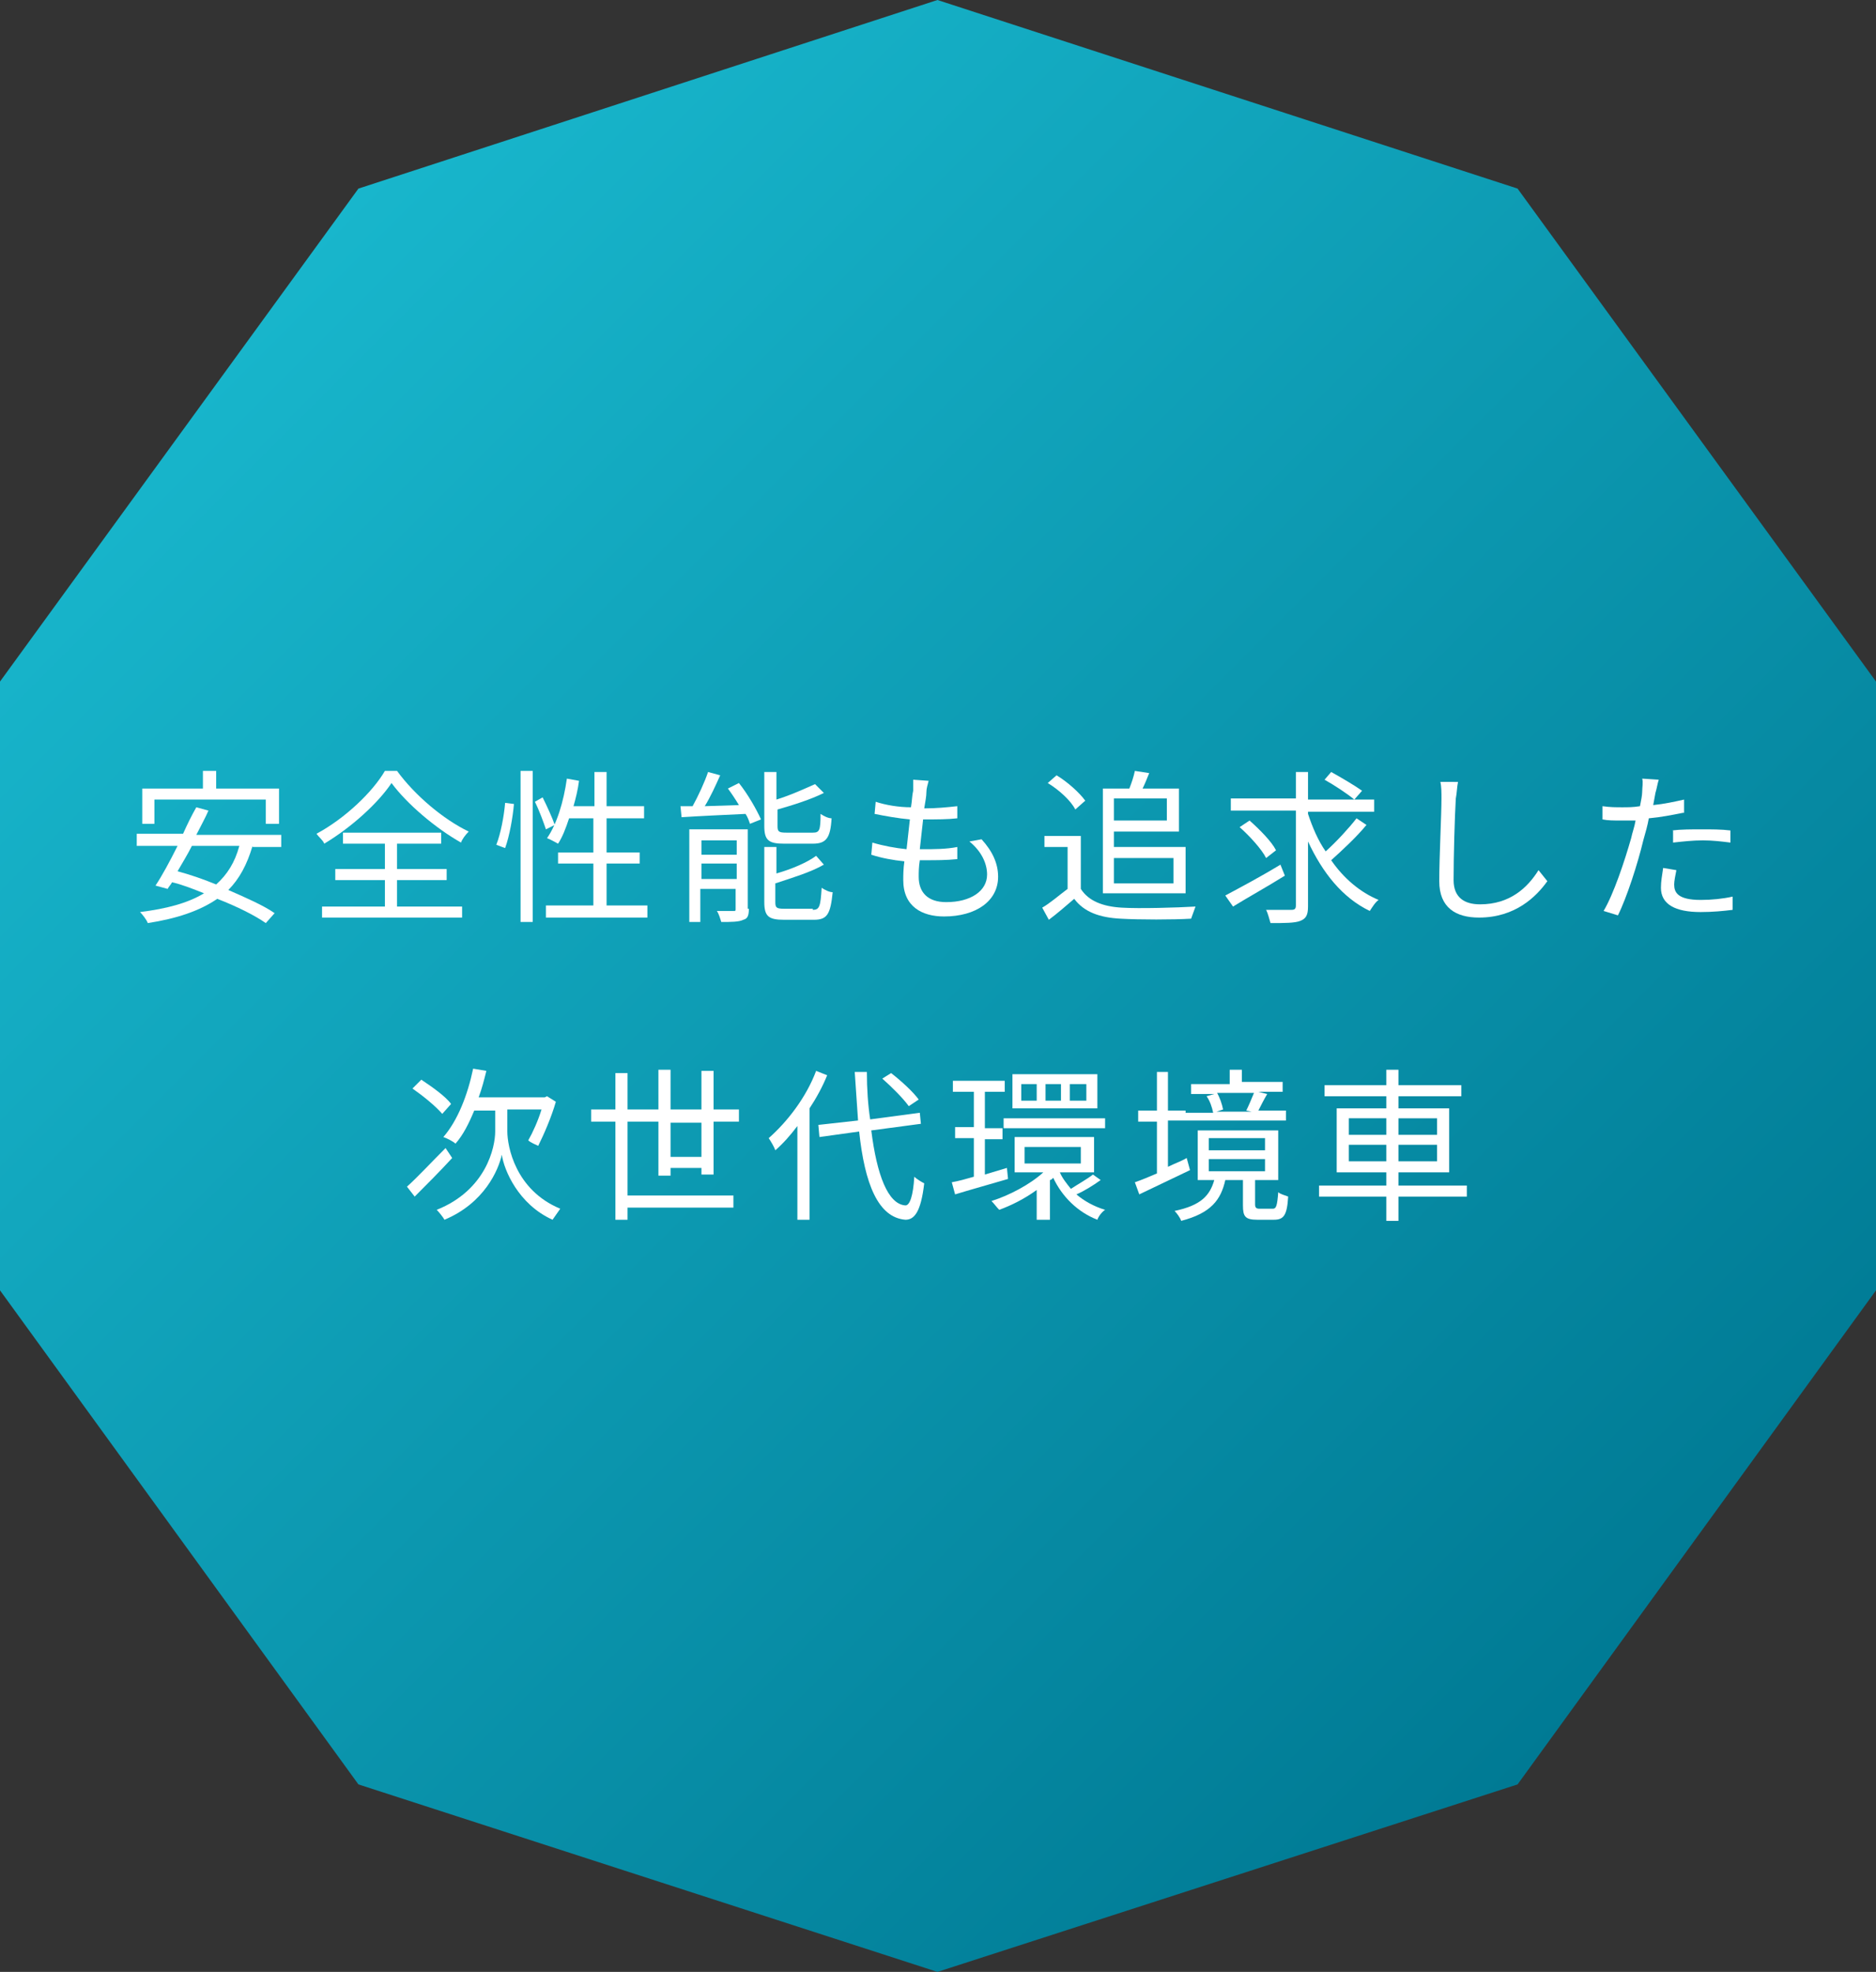 <?xml version="1.0" encoding="utf-8"?>
<!-- Generator: Adobe Illustrator 22.0.1, SVG Export Plug-In . SVG Version: 6.00 Build 0)  -->
<svg version="1.1" id="レイヤー_1" xmlns="http://www.w3.org/2000/svg" xmlns:xlink="http://www.w3.org/1999/xlink" x="0px"
	 y="0px" viewBox="0 0 170.1 178.8" style="enable-background:new 0 0 170.1 178.8;" xml:space="preserve">
<rect x="0" y="0" width="170.1" height="178.8" fill="#333333" stroke="none"/>
<style type="text/css">
	.st0{fill:url(#SVGID_1_);}
	.st1{fill:#FFFFFF;}
</style>
<linearGradient id="SVGID_1_" gradientUnits="userSpaceOnUse" x1="22.592" y1="26.969" x2="147.485" y2="151.862">
	<stop  offset="0" style="stop-color:#18B6CC"/>
	<stop  offset="1" style="stop-color:#007A94"/>
</linearGradient>
<polygon class="st0" points="85,178.8 32.5,161.8 0,117 0,61.8 32.5,17.1 85,0 137.6,17.1 170.1,61.8 170.1,117 137.6,161.8 "/>
<g>
	<path class="st1" d="M22.9,76.7c-0.5,1.7-1.2,3-2.2,4c1.6,0.7,3.2,1.4,4.2,2.1l-0.8,0.9c-1-0.7-2.6-1.5-4.4-2.2
		c-1.6,1.1-3.7,1.8-6.3,2.2c-0.1-0.3-0.5-0.8-0.7-1c2.4-0.3,4.3-0.8,5.8-1.7c-1-0.4-2-0.8-2.9-1c-0.1,0.2-0.3,0.4-0.4,0.6l-1.1-0.3
		c0.6-0.9,1.3-2.2,2-3.6h-3.7v-1.1h4.2c0.4-0.9,0.8-1.7,1.2-2.4l1.1,0.3c-0.3,0.7-0.7,1.4-1.1,2.2h7.7v1.1H22.9z M14,74.7h-1.1v-3.2
		h5.5v-1.6h1.2v1.6h5.7v3.2h-1.2v-2.2H14V74.7z M17.4,76.7c-0.4,0.8-0.9,1.6-1.3,2.3c1.1,0.3,2.3,0.7,3.5,1.2c1-0.9,1.7-2,2.1-3.5
		H17.4z"/>
	<path class="st1" d="M36,69.9c1.6,2.2,4.2,4.4,6.5,5.5c-0.3,0.3-0.6,0.7-0.7,1c-2.3-1.3-4.9-3.5-6.3-5.4c-1.2,1.8-3.6,4-6.1,5.5
		c-0.1-0.3-0.5-0.6-0.7-0.9c2.6-1.4,5.1-3.8,6.2-5.7H36z M36.1,82.2h5.8v1H29.2v-1h5.7v-2.4h-4.5v-1h4.5v-2.3h-3.8v-1H40v1h-4v2.3
		h4.5v1h-4.5V82.2z"/>
	<path class="st1" d="M45,76.6c0.4-1,0.7-2.6,0.8-3.8l0.8,0.1c-0.1,1.2-0.4,2.9-0.8,4L45,76.6z M47.2,69.9h1.1v13.7h-1.1V69.9z
		 M49.2,72.3c0.4,0.8,0.9,1.9,1.1,2.5l-0.8,0.4c-0.2-0.6-0.6-1.7-1-2.5L49.2,72.3z M58.7,82.1v1.1h-9.2v-1.1h4.3v-3.8h-3.2v-1h3.2
		v-3.1h-2.2c-0.3,0.9-0.6,1.7-1,2.3c-0.2-0.1-0.7-0.4-1-0.5c0.9-1.3,1.5-3.3,1.8-5.4l1.1,0.2c-0.1,0.8-0.3,1.6-0.5,2.3h1.9V70H55
		v3.1h3.4v1.1H55v3.1H58v1H55v3.8H58.7z"/>
	<path class="st1" d="M67,71c0.8,1,1.6,2.4,2,3.3L68,74.7c-0.1-0.3-0.2-0.6-0.4-0.9c-2.1,0.1-4.3,0.2-5.8,0.3l-0.1-1
		c0.3,0,0.7,0,1.1,0c0.5-0.9,1.1-2.2,1.4-3.1l1.1,0.3c-0.4,0.9-0.9,2-1.4,2.8l3.1-0.1c-0.3-0.5-0.7-1.1-1-1.5L67,71z M67.9,82.4
		c0,0.6-0.1,0.9-0.5,1c-0.4,0.2-1.1,0.2-2,0.2c-0.1-0.3-0.2-0.7-0.4-1c0.7,0,1.3,0,1.5,0c0.2,0,0.2,0,0.2-0.2v-1.8h-3.2v3h-1v-8.4
		h5.3V82.4z M63.6,76.2v1.3h3.2v-1.3H63.6z M66.8,79.7v-1.4h-3.2v1.4H66.8z M71.1,76.5c-1.4,0-1.8-0.3-1.8-1.6V70h1.1v2.5
		c1.3-0.4,2.6-1,3.5-1.4l0.8,0.8c-1.2,0.6-2.8,1.1-4.2,1.5v1.5c0,0.5,0.1,0.6,0.8,0.6h2.4c0.6,0,0.7-0.2,0.7-1.7
		c0.3,0.2,0.7,0.4,1,0.4c-0.1,1.8-0.5,2.3-1.7,2.3H71.1z M73.7,82.5c0.6,0,0.7-0.3,0.8-2c0.3,0.2,0.7,0.4,1,0.4
		c-0.2,2-0.5,2.5-1.7,2.5h-2.7c-1.4,0-1.8-0.3-1.8-1.6v-5h1.1v2.4c1.4-0.4,2.8-1,3.6-1.6l0.7,0.8c-1.2,0.7-2.9,1.2-4.4,1.7v1.7
		c0,0.5,0.1,0.6,0.8,0.6H73.7z"/>
	<path class="st1" d="M89,76.1c1,1.1,1.5,2.2,1.5,3.4c0,2.2-2,3.6-4.9,3.6c-2,0-3.7-0.9-3.7-3.3c0-0.4,0-1,0.1-1.7
		C81,78,79.9,77.8,79,77.5l0.1-1.1c1,0.3,2.1,0.5,3.1,0.6c0.1-0.9,0.2-1.8,0.3-2.7c-1.1-0.1-2.2-0.3-3.2-0.5l0.1-1.1
		c0.9,0.3,2.1,0.5,3.2,0.5c0.1-0.6,0.1-1.1,0.2-1.5c0-0.3,0-0.7,0-1l1.4,0.1c-0.1,0.4-0.2,0.7-0.2,1c0,0.4-0.1,0.9-0.2,1.5
		c1.1,0,2.1-0.1,3-0.2l0,1.1c-0.9,0.1-1.8,0.1-3,0.1h-0.1c-0.1,0.9-0.2,1.8-0.3,2.7h0.3c1,0,2.1,0,3.1-0.2l0,1.1
		c-1,0.1-1.9,0.1-2.9,0.1c-0.2,0-0.4,0-0.5,0c-0.1,0.6-0.1,1.1-0.1,1.5c0,1.4,0.8,2.3,2.5,2.3c2.2,0,3.7-1,3.7-2.5
		c0-1-0.5-2.1-1.6-3L89,76.1z"/>
	<path class="st1" d="M98,80.6c0.7,1.1,2,1.6,3.7,1.7c1.6,0.1,5,0,6.7-0.1c-0.1,0.3-0.3,0.8-0.4,1.1c-1.6,0.1-4.7,0.1-6.4,0
		c-1.9-0.1-3.3-0.6-4.2-1.8c-0.7,0.6-1.5,1.3-2.3,1.9l-0.6-1.1c0.7-0.4,1.5-1.1,2.3-1.7v-3.8h-2.1v-1H98V80.6z M97.5,73.4
		C97.1,72.6,96,71.6,95,71l0.8-0.7c1,0.6,2.1,1.6,2.6,2.3L97.5,73.4z M99.9,71.5h2.5c0.2-0.5,0.4-1.1,0.5-1.6l1.3,0.2
		c-0.2,0.5-0.4,1-0.6,1.4h3.3v3.9H101v1.4h6.5v4.2h-7.5V71.5z M101,72.4v2h4.8v-2H101z M101,77.8v2.3h5.4v-2.3H101z"/>
	<path class="st1" d="M116.5,79.4c-1.6,1-3.4,2-4.7,2.8l-0.7-1c1.3-0.7,3.2-1.7,5-2.8L116.5,79.4z M123.9,74.8
		c-0.9,1.1-2.2,2.3-3.2,3.2c1.1,1.6,2.6,2.9,4.3,3.6c-0.3,0.2-0.6,0.7-0.8,1c-2.5-1.2-4.3-3.5-5.6-6.3v5.9c0,0.8-0.2,1.1-0.7,1.3
		c-0.5,0.2-1.4,0.2-2.7,0.2c-0.1-0.3-0.2-0.8-0.4-1.2c1,0,2,0,2.3,0c0.3,0,0.4-0.1,0.4-0.4v-8.6h-5.9v-1.1h5.9V70h1.1v2.5h6v1.1h-6
		v0.2c0.4,1.2,0.9,2.4,1.6,3.4c1-0.9,2.1-2.1,2.8-3L123.9,74.8z M114.8,77.8c-0.4-0.8-1.5-2-2.4-2.8l0.9-0.6c0.9,0.8,2,1.9,2.4,2.7
		L114.8,77.8z M120.7,70c0.9,0.5,2.1,1.2,2.8,1.7l-0.7,0.8c-0.6-0.5-1.8-1.3-2.7-1.8L120.7,70z"/>
	<path class="st1" d="M132.2,70.9c-0.1,0.5-0.1,1-0.2,1.5c-0.1,1.7-0.2,5.2-0.2,7.4c0,1.6,1,2.2,2.4,2.2c2.7,0,4.3-1.5,5.3-3.1
		l0.8,1c-1,1.4-2.9,3.3-6.2,3.3c-2.1,0-3.6-0.9-3.6-3.3c0-2.2,0.2-6,0.2-7.5c0-0.5,0-1.1-0.1-1.5L132.2,70.9z"/>
	<path class="st1" d="M152.6,73.7c-1,0.2-2,0.4-3.1,0.5c-0.1,0.6-0.3,1.3-0.5,2c-0.5,2.1-1.5,5.2-2.3,6.8l-1.3-0.4
		c0.9-1.5,1.9-4.5,2.5-6.6c0.1-0.5,0.3-1,0.4-1.6c-0.5,0-0.9,0-1.3,0c-0.7,0-1.2,0-1.7-0.1l0-1.2c0.7,0.1,1.2,0.1,1.8,0.1
		c0.5,0,1,0,1.6-0.1c0.1-0.5,0.2-1,0.2-1.3c0-0.4,0.1-0.9,0-1.2l1.5,0.1c-0.1,0.3-0.2,0.9-0.3,1.2l-0.2,1.1c1-0.1,1.9-0.3,2.8-0.5
		V73.7z M152,78.9c-0.1,0.5-0.2,1-0.2,1.3c0,0.7,0.3,1.4,2.4,1.4c1,0,2-0.1,2.9-0.3l0,1.2c-0.8,0.1-1.8,0.2-2.9,0.2
		c-2.3,0-3.6-0.7-3.6-2.2c0-0.6,0.1-1.1,0.2-1.8L152,78.9z M151.6,75.3c0.8-0.1,1.8-0.1,2.7-0.1c0.9,0,1.8,0,2.6,0.1l0,1.1
		c-0.8-0.1-1.6-0.2-2.5-0.2c-0.9,0-1.8,0.1-2.7,0.2V75.3z"/>
	<path class="st1" d="M41,105c-1.1,1.2-2.4,2.5-3.4,3.5l-0.7-0.9c0.9-0.8,2.2-2.2,3.5-3.5L41,105z M40.1,101
		c-0.6-0.7-1.7-1.6-2.7-2.3l0.8-0.8c0.9,0.6,2.2,1.5,2.7,2.2L40.1,101z M46,102.6c0,1.3,0.7,5.3,4.8,7c-0.2,0.3-0.5,0.7-0.7,1
		c-3.1-1.4-4.4-4.5-4.6-5.9c-0.3,1.4-1.6,4.4-5.2,5.9c-0.1-0.2-0.5-0.7-0.7-0.9c4.5-1.8,5.3-5.7,5.3-7.1v-1.9H43
		c-0.5,1.2-1,2.2-1.7,3c-0.2-0.2-0.8-0.5-1.1-0.6c1.3-1.5,2.2-3.8,2.7-6.2l1.2,0.2c-0.2,0.8-0.4,1.6-0.7,2.4h6l0.2-0.1l0.8,0.5
		c-0.4,1.4-1.1,3-1.6,4c-0.2-0.1-0.7-0.3-0.9-0.5c0.4-0.7,0.9-1.8,1.2-2.8H46V102.6z"/>
	<path class="st1" d="M63.6,106.6v-0.7h-2.8v0.7h-1.1v-4.9h-2.8v6.7h9.6v1.1h-9.6v1.1h-1.1v-8.9h-2.2v-1.1h2.2v-3.3h1.1v3.3h2.8V97
		h1.1v3.6h2.8v-3.5h1.1v3.5h2.3v1.1h-2.3v4.8H63.6z M63.6,104.9v-3.1h-2.8v3.1H63.6z"/>
	<path class="st1" d="M75,97.5c-0.4,1-1,2.1-1.6,3v10.1h-1.1v-8.5c-0.6,0.8-1.3,1.6-2,2.2c-0.1-0.3-0.4-0.8-0.6-1.1
		c1.7-1.5,3.4-3.7,4.3-6.1L75,97.5z M79,102.5c0.5,4,1.5,6.7,3.1,6.8c0.4,0,0.7-0.9,0.8-2.6c0.2,0.2,0.7,0.5,0.9,0.6
		c-0.3,2.6-0.9,3.3-1.7,3.3c-2.5-0.2-3.7-3.3-4.2-8l-3.6,0.5l-0.1-1.1l3.6-0.4c-0.1-1.4-0.2-2.9-0.3-4.4h1.1c0,1.5,0.1,3,0.3,4.3
		l4.5-0.6l0.1,1L79,102.5z M82.4,100.3c-0.5-0.7-1.5-1.7-2.4-2.5l0.8-0.5c0.9,0.7,2,1.7,2.5,2.4L82.4,100.3z"/>
	<path class="st1" d="M91.4,106.9c-1.7,0.5-3.5,1-4.8,1.4l-0.3-1.1c0.6-0.1,1.3-0.3,2-0.5v-3.5h-1.7v-1h1.7V99h-1.9v-1h4.7v1h-1.8
		v3.3h1.6v1h-1.6v3.2l2-0.6L91.4,106.9z M99.8,107c-0.7,0.5-1.5,1-2.2,1.3c0.7,0.6,1.6,1.1,2.6,1.4c-0.3,0.2-0.6,0.6-0.7,0.9
		c-1.8-0.7-3.2-2.1-4-3.8c-0.1,0.1-0.2,0.2-0.3,0.2v3.6H94v-2.7c-1.1,0.8-2.3,1.4-3.4,1.8c-0.2-0.2-0.5-0.6-0.7-0.8
		c1.6-0.5,3.5-1.5,4.7-2.6H92v-3.2h7.2v3.2h-3.1c0.2,0.5,0.6,1,1,1.5c0.6-0.4,1.5-0.9,2-1.3L99.8,107z M100.2,101.4v0.9H91v-0.9
		H100.2z M99.5,100.5h-7.7v-3.1h7.7V100.5z M94,98.3h-1.4v1.5H94V98.3z M92.9,105.5h5.1v-1.5h-5.1V105.5z M96.2,98.3h-1.4v1.5h1.4
		V98.3z M98.5,98.3H97v1.5h1.5V98.3z"/>
	<path class="st1" d="M107.9,106.1l-4.6,2.2l-0.4-1.1c0.6-0.2,1.3-0.5,2-0.8v-4.7h-1.7v-1h1.7v-3.5h1v3.5h1.6v0.2h2.5
		c-0.1-0.5-0.3-1.1-0.6-1.5l0.7-0.2h-2.1v-0.9h3.5V97h1.1v1.1h3.7V99h-2.2l0.8,0.2c-0.3,0.5-0.6,1.1-0.8,1.5h2.5v0.9h-9.2v0h-1.5
		v4.2c0.6-0.3,1.2-0.5,1.7-0.8L107.9,106.1z M115.4,109.6c0.3,0,0.4-0.2,0.5-1.5c0.2,0.2,0.7,0.3,0.9,0.4c-0.1,1.7-0.4,2.1-1.3,2.1
		H114c-1.1,0-1.3-0.3-1.3-1.3V107h-1.6c-0.4,1.8-1.3,3-4,3.7c-0.1-0.3-0.4-0.7-0.6-0.9c2.4-0.5,3.2-1.4,3.6-2.8h-1.5v-4.5h7.3v4.5
		h-2.1v2.2c0,0.3,0.1,0.4,0.4,0.4H115.4z M109.6,104.3h5.1v-1.1h-5.1V104.3z M109.6,106.2h5.1v-1.1h-5.1V106.2z M110.3,99
		c0.3,0.5,0.5,1.1,0.6,1.6l-0.6,0.2h3.2l-0.5-0.1c0.2-0.4,0.5-1.1,0.7-1.6H110.3z"/>
	<path class="st1" d="M133,108.5h-6.2v2.2h-1.1v-2.2h-6.1v-1h6.1v-1.2h-4.5v-5.8h4.5v-1.1h-5.6v-1h5.6V97h1.1v1.4h5.7v1h-5.7v1.1
		h4.6v5.8h-4.6v1.2h6.2V108.5z M122.3,102.9h3.4v-1.5h-3.4V102.9z M125.7,105.3v-1.5h-3.4v1.5H125.7z M126.8,101.4v1.5h3.5v-1.5
		H126.8z M130.3,103.8h-3.5v1.5h3.5V103.8z"/>
</g>
</svg>
